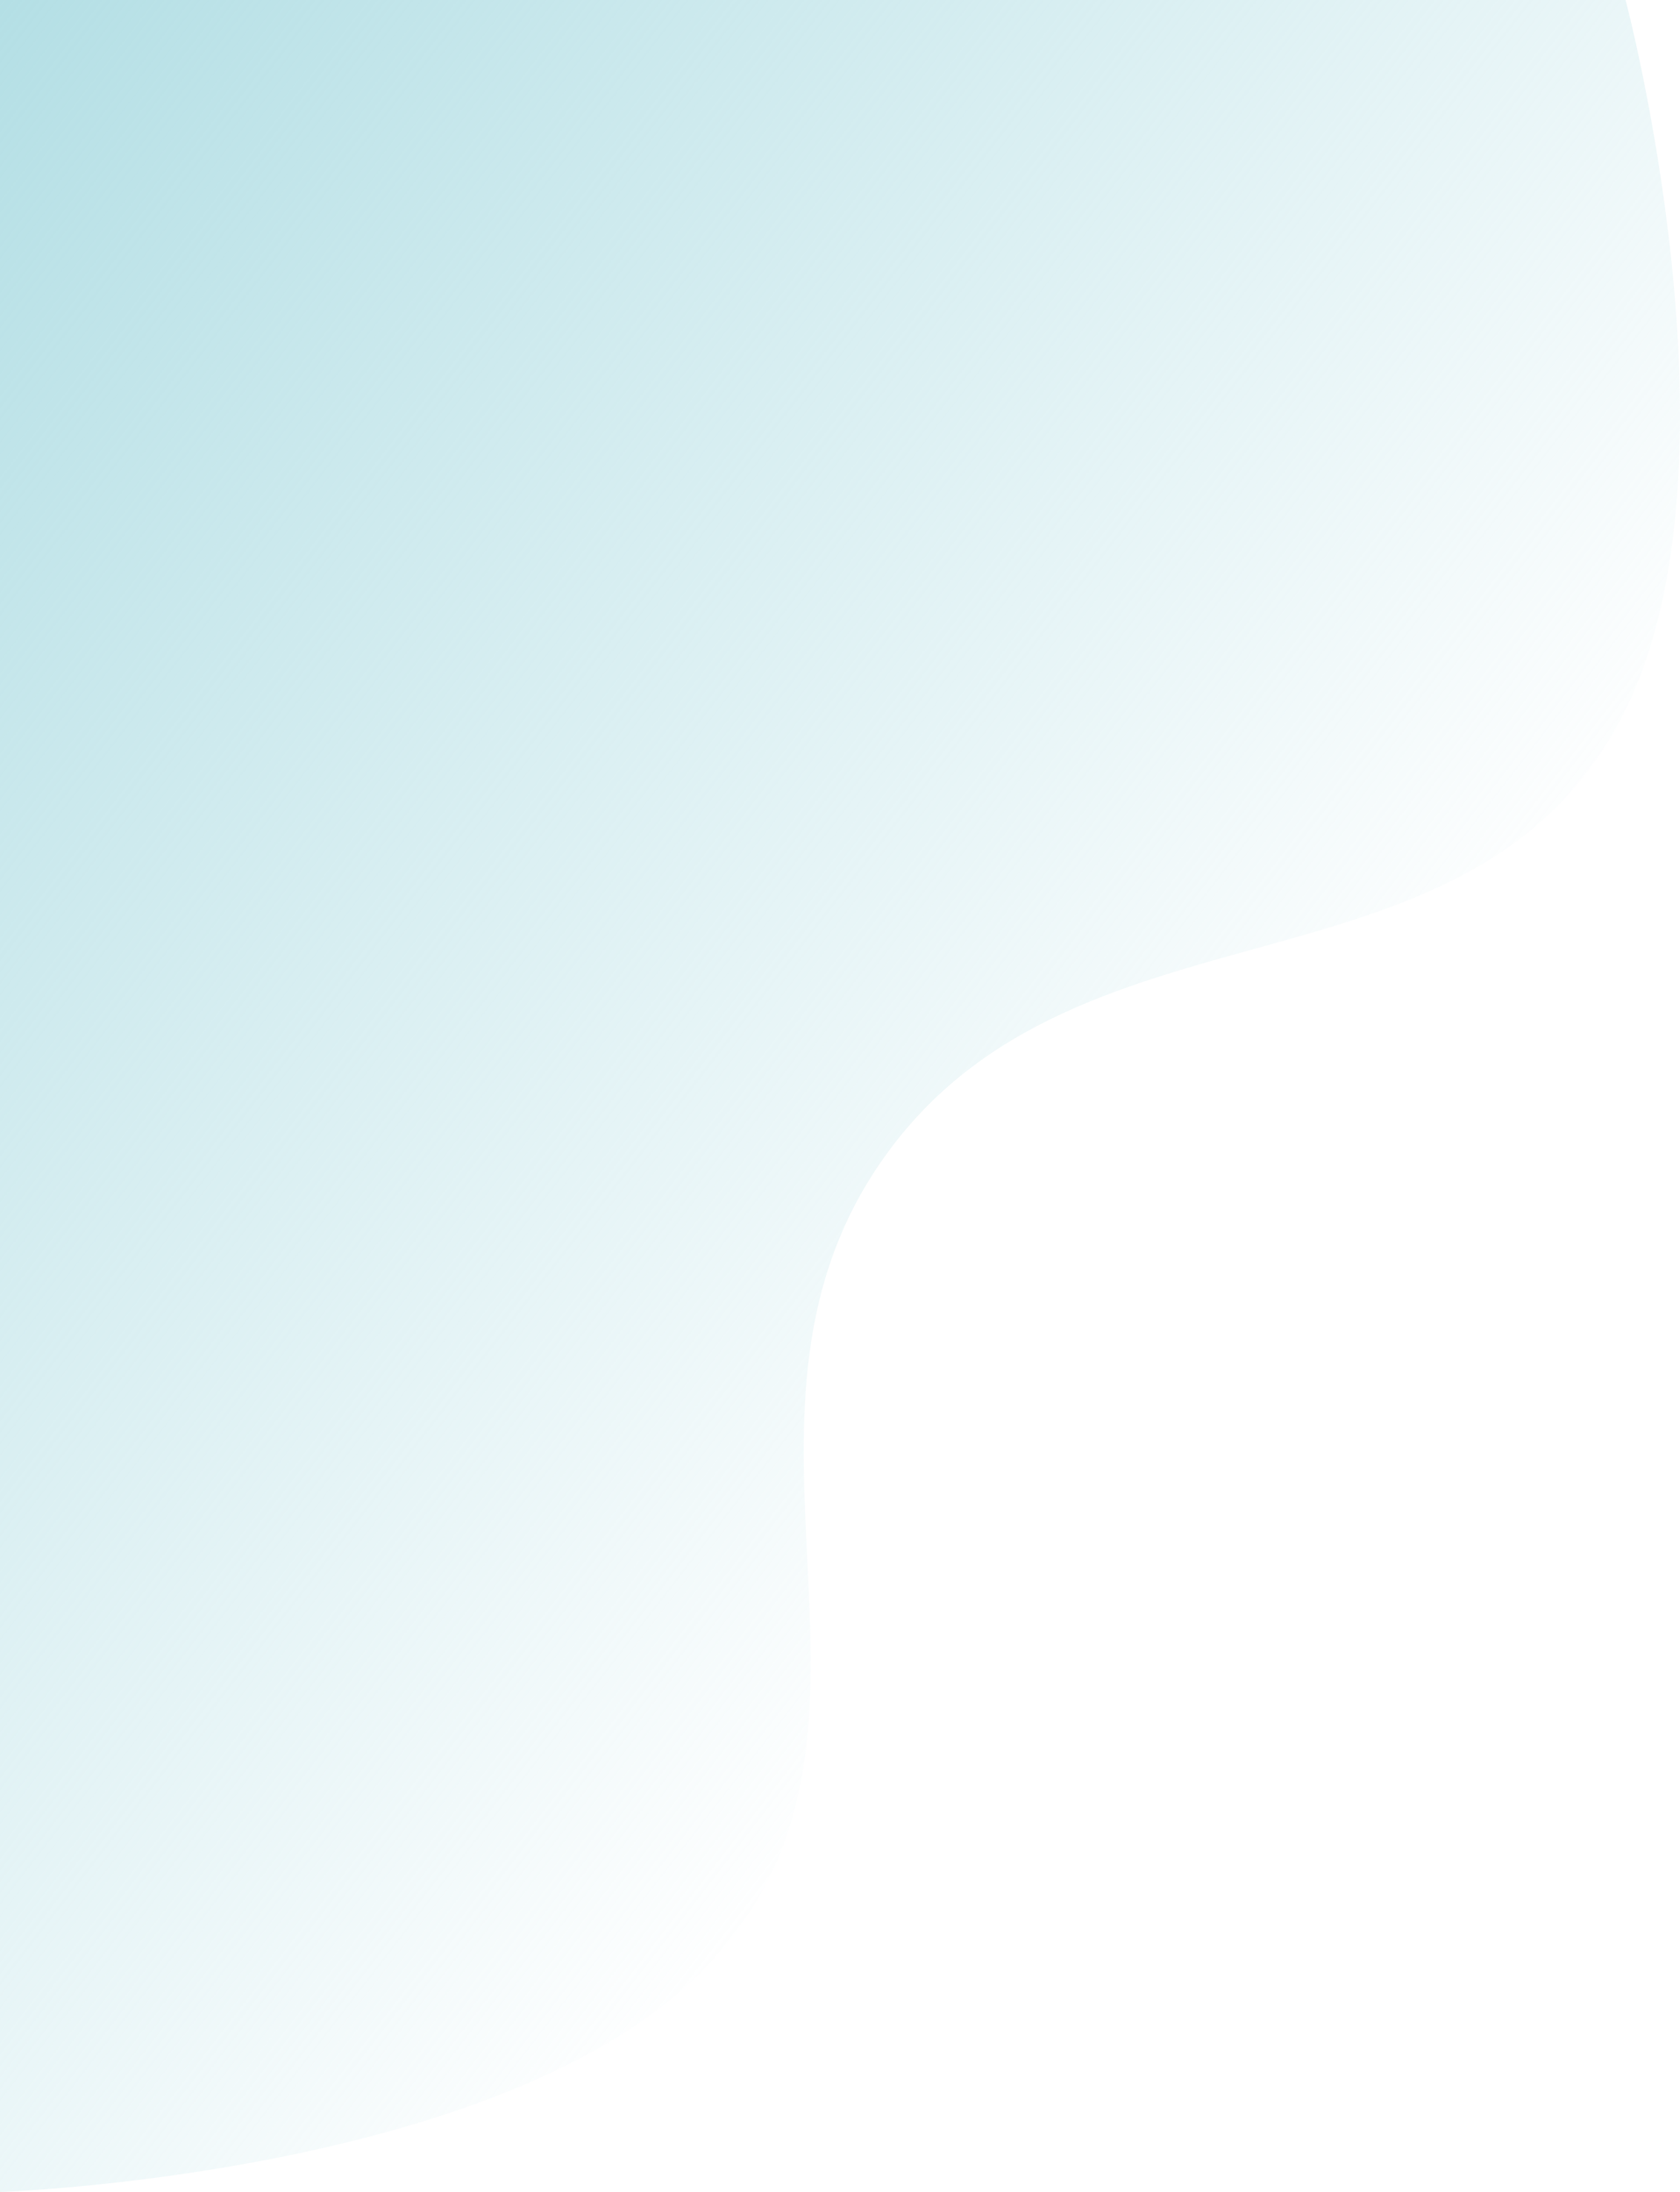 <svg width="607" height="792" viewBox="0 0 607 792" fill="none" xmlns="http://www.w3.org/2000/svg">
<path d="M587.333 0H0V792C0 792 180.771 786.033 253.689 712.139C336.254 628.469 251.415 514.515 319.216 418.517C389.771 318.618 533.302 366.093 587.333 256.394C631.584 166.55 587.333 0 587.333 0Z" fill="url(#paint0_linear_1_3536)"/>
<defs>
<linearGradient id="paint0_linear_1_3536" x1="0" y1="0" x2="513" y2="396" gradientUnits="userSpaceOnUse">
<stop stop-color="#B4DFE5"/>
<stop offset="1" stop-color="#B4DFE5" stop-opacity="0"/>
</linearGradient>
</defs>
</svg>
